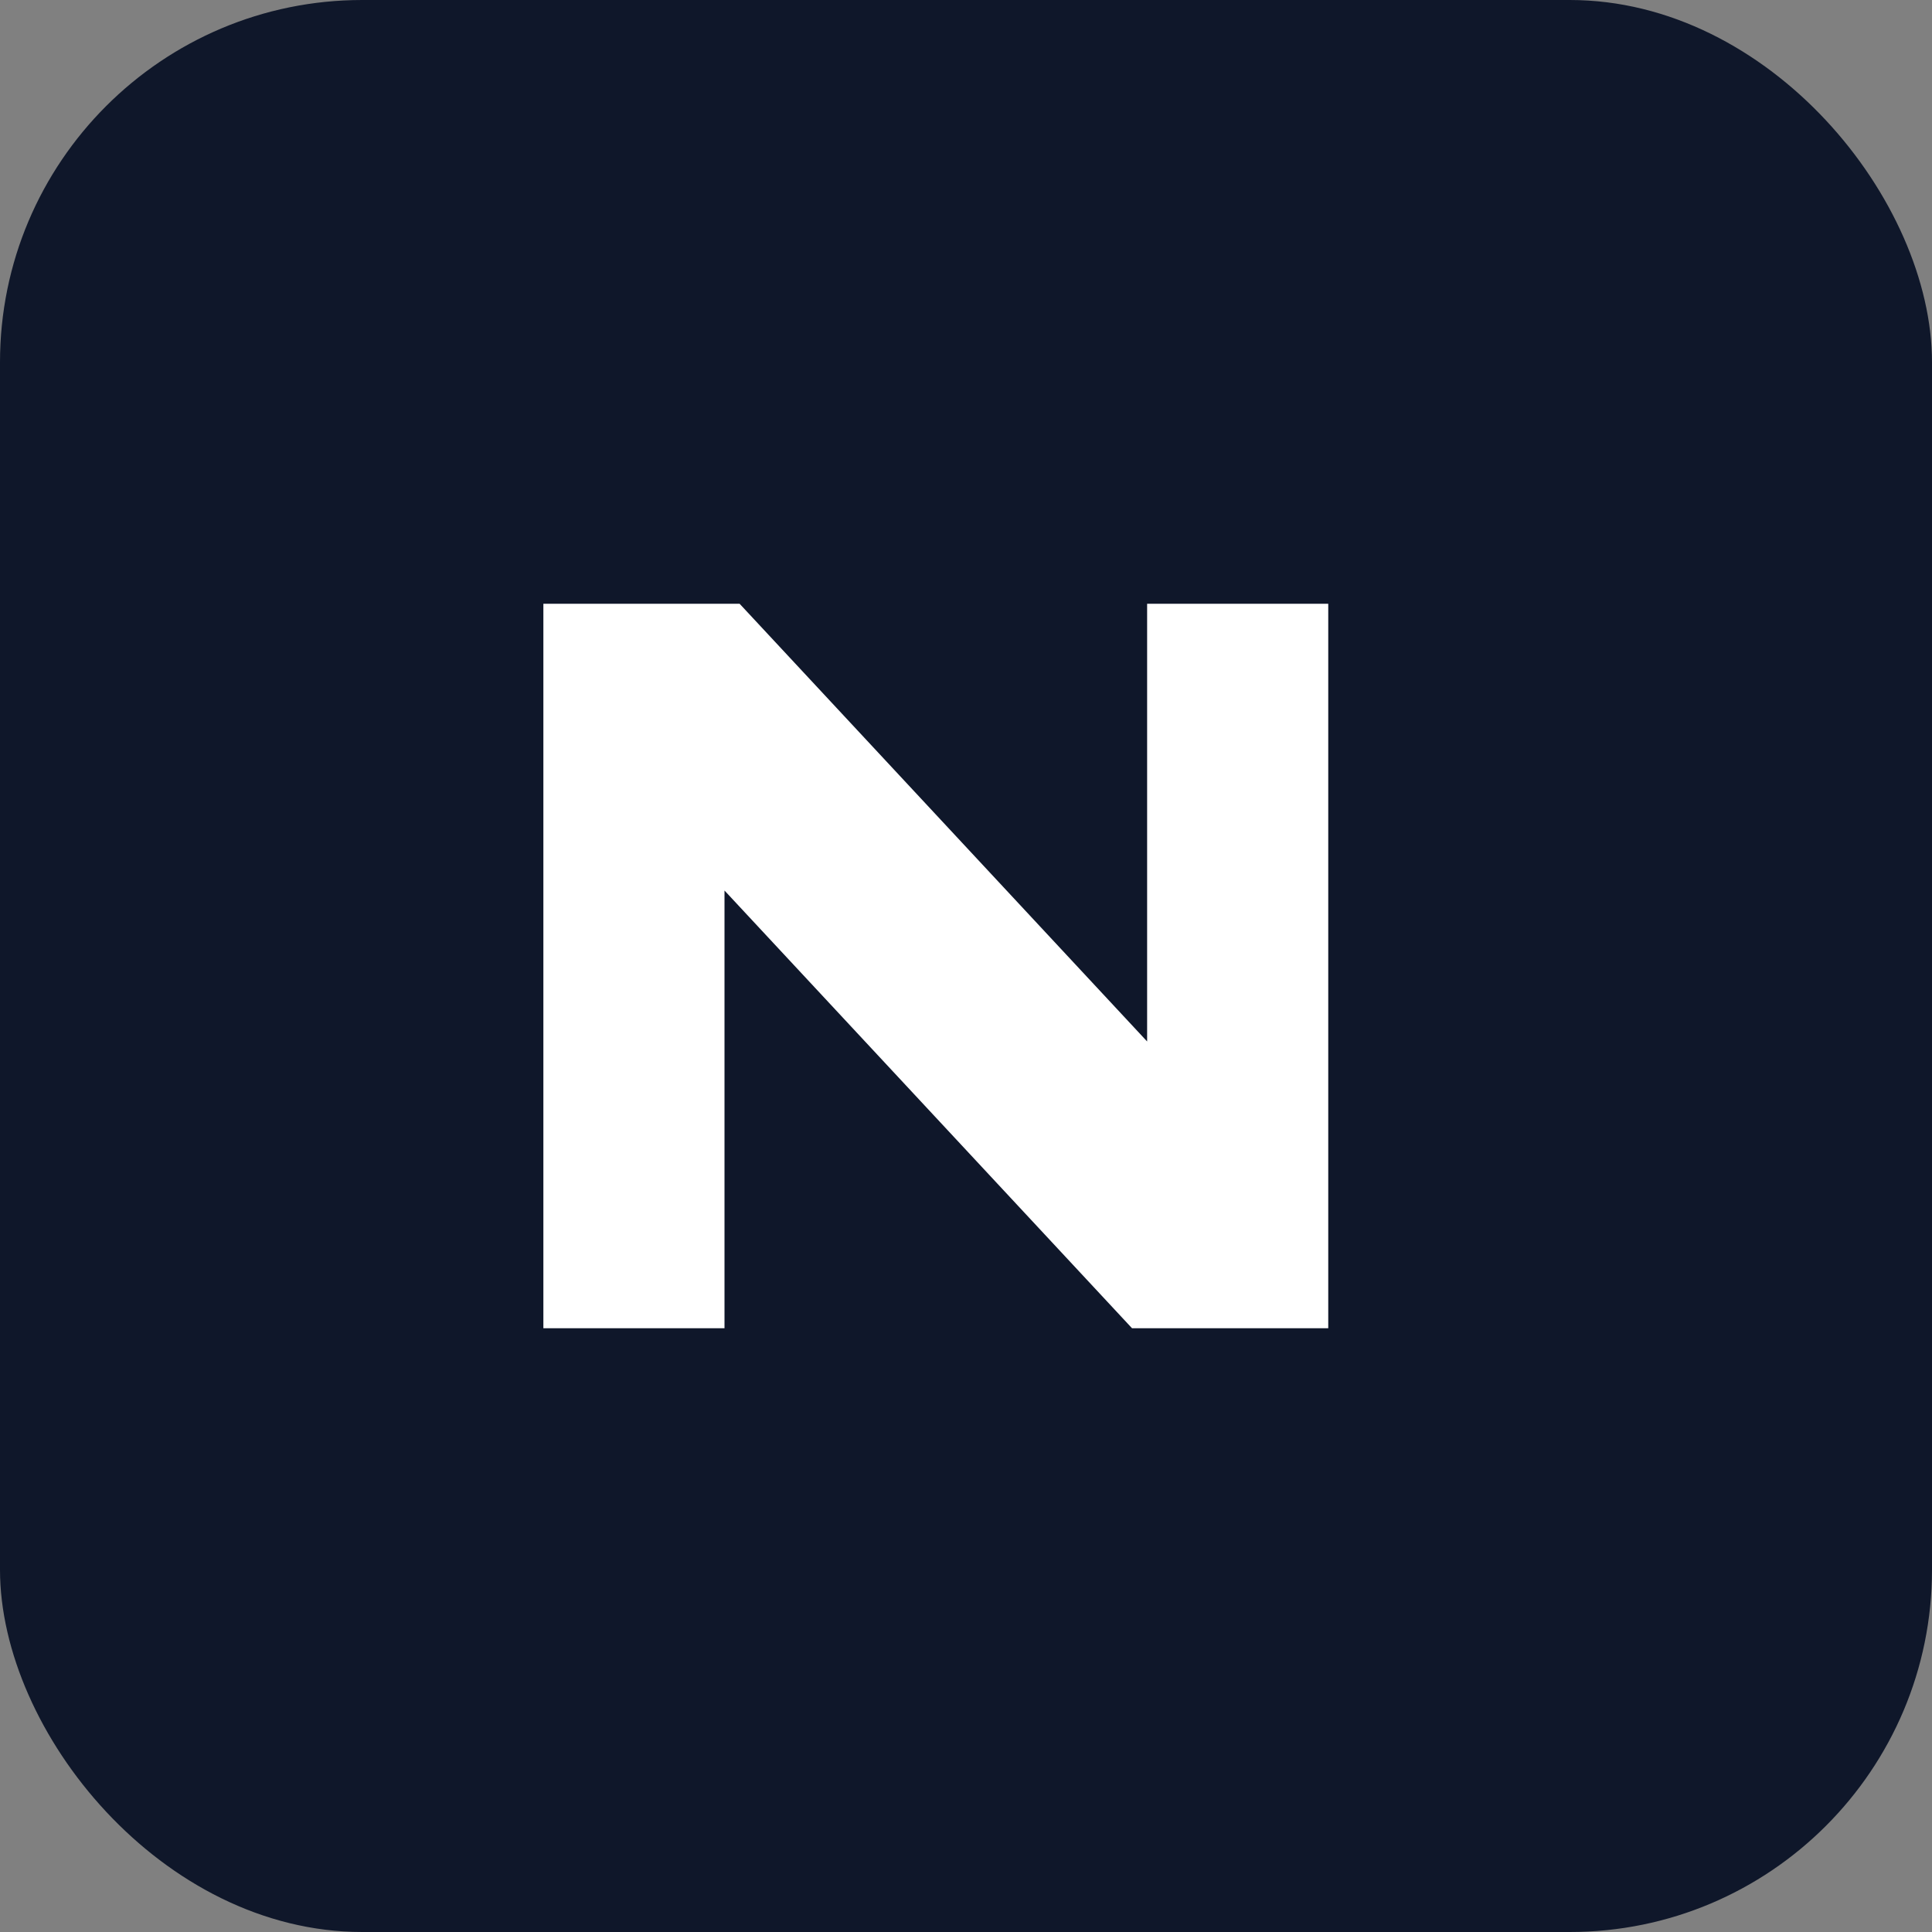 <svg width="64" height="64" viewBox="0 0 64 64" fill="none" xmlns="http://www.w3.org/2000/svg">
  <rect x="0" y="0" width="64" height="64" fill="#808080" stroke="none"/>
  <rect width="64" height="64" rx="12" fill="#0F172A"/>
  <path d="M18 44V20H24.5L38 34.5V20H44V44H37.5L24 29.5V44H18Z" fill="white"/>
</svg>
